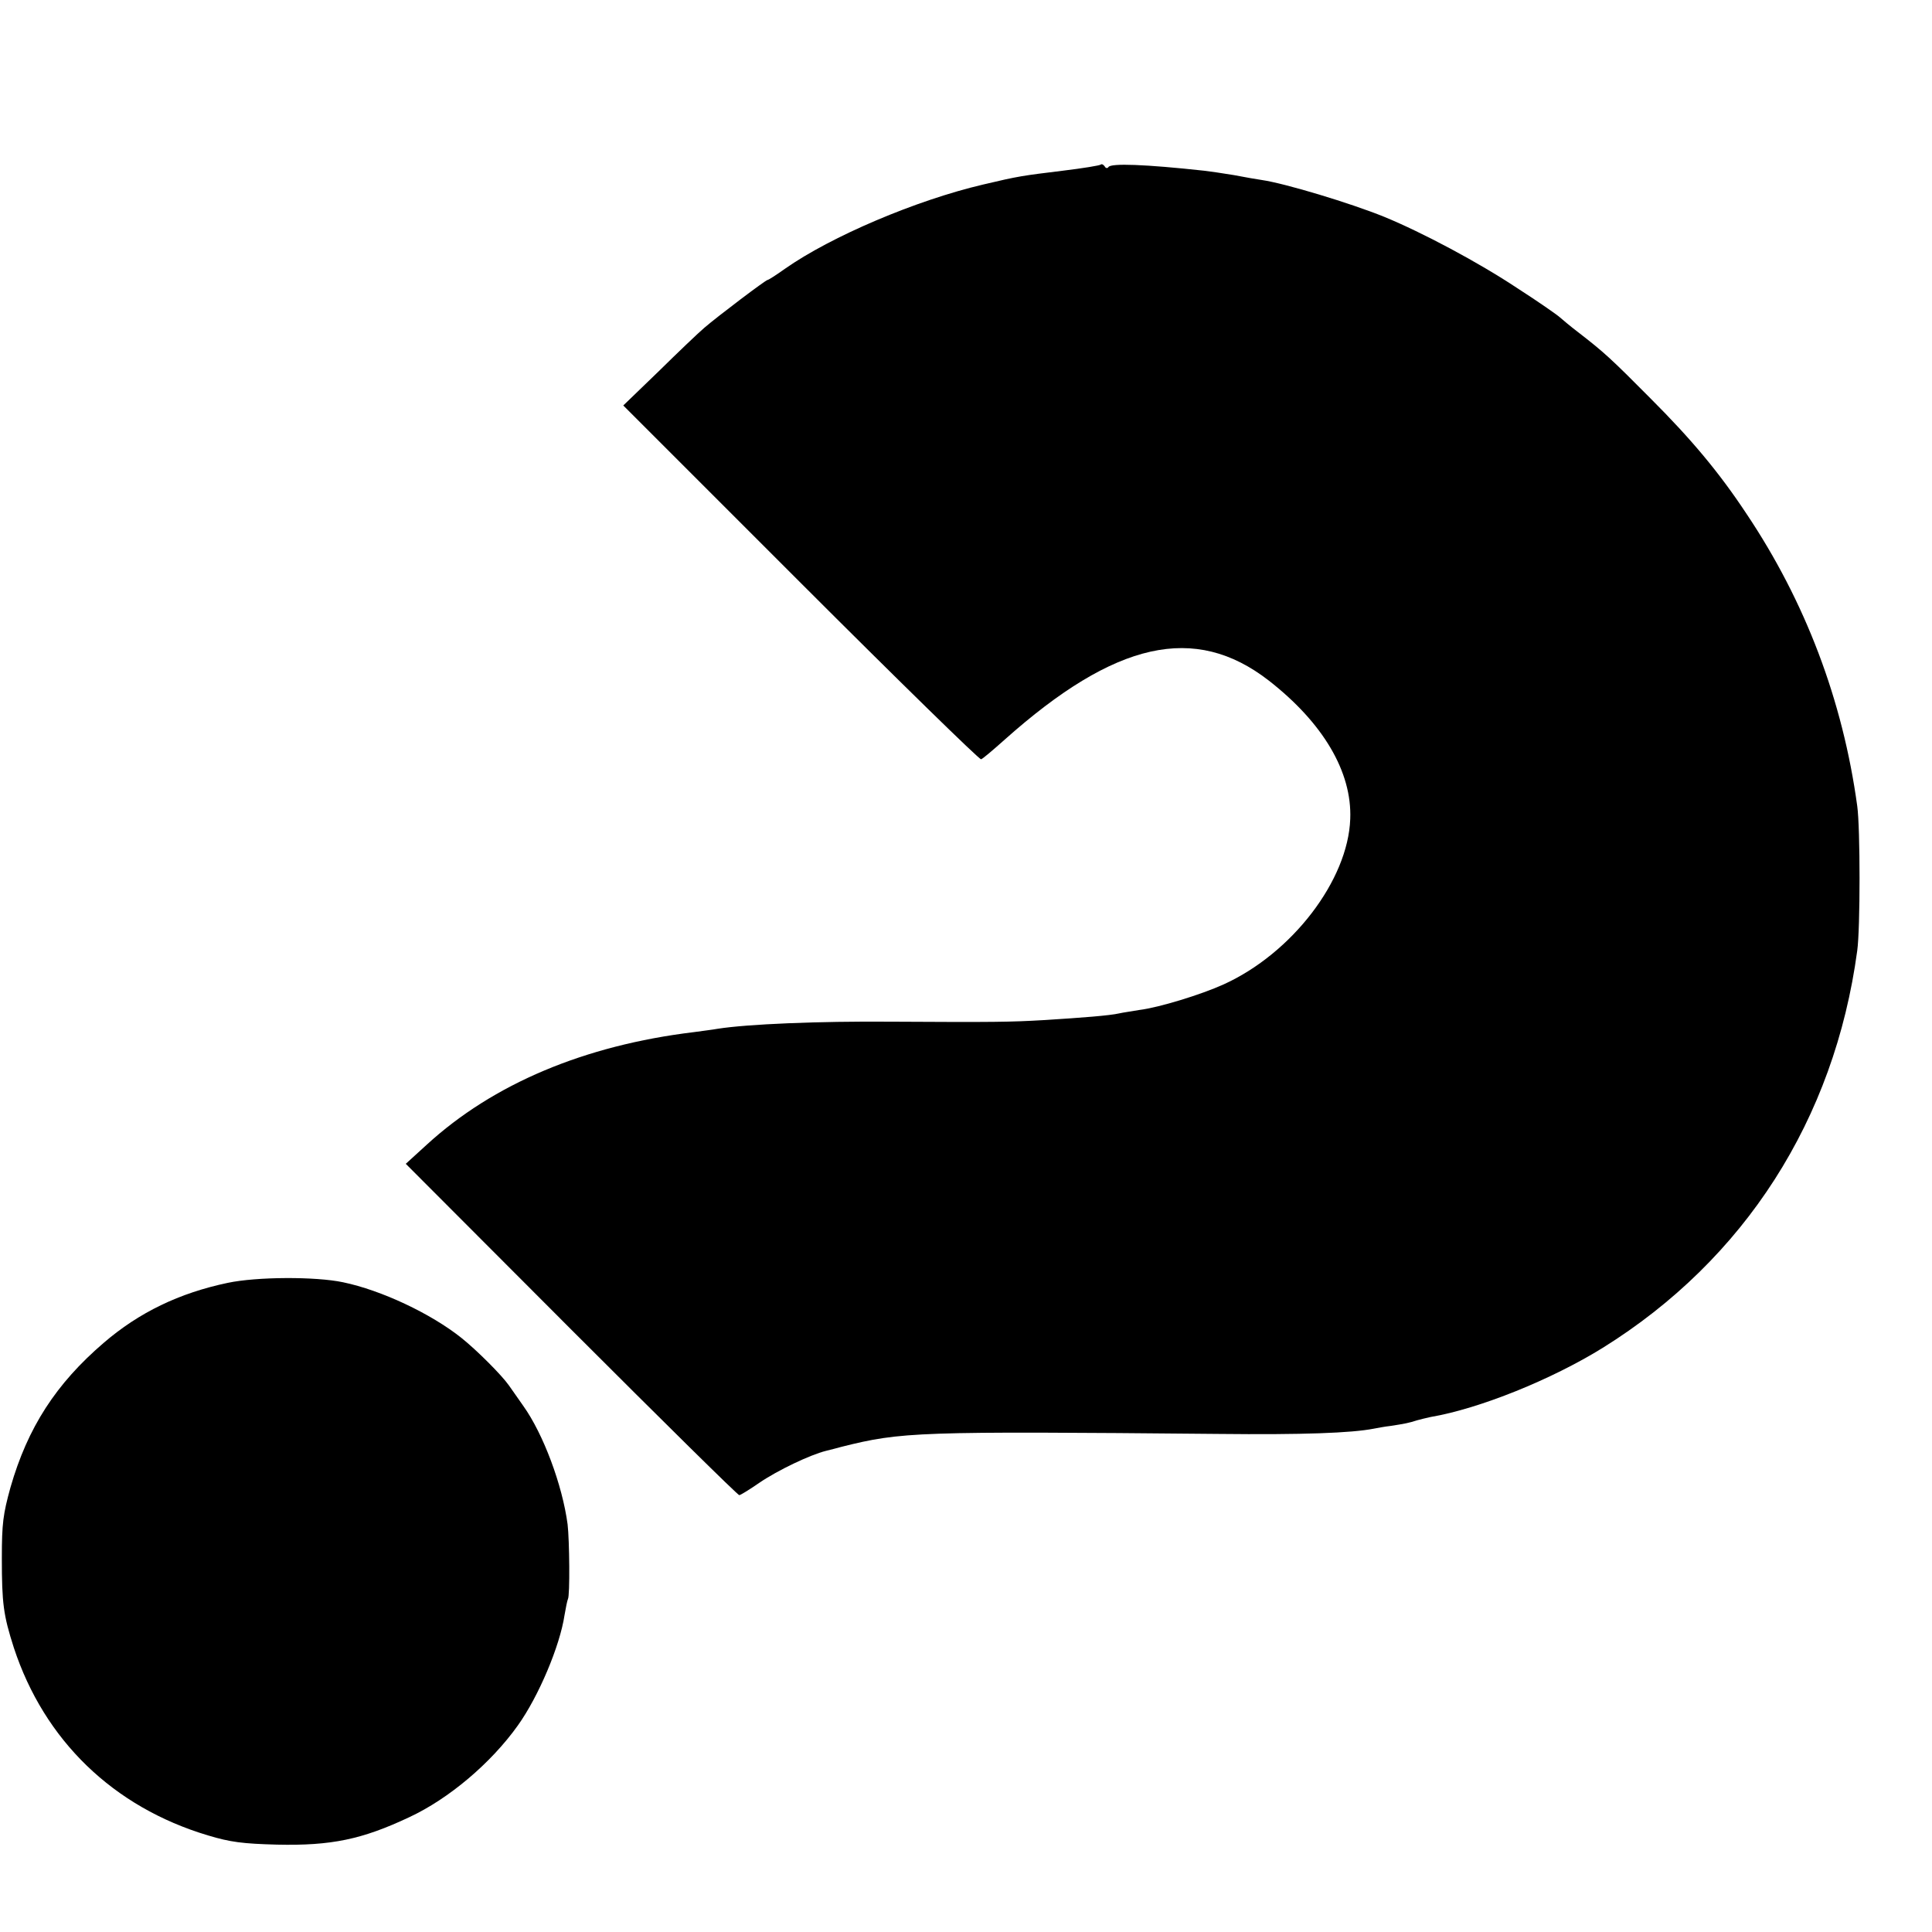 <?xml version="1.0" standalone="no"?>
<!DOCTYPE svg PUBLIC "-//W3C//DTD SVG 20010904//EN"
 "http://www.w3.org/TR/2001/REC-SVG-20010904/DTD/svg10.dtd">
<svg version="1.0" xmlns="http://www.w3.org/2000/svg"
 width="628pt" height="628pt" viewBox="0 0 628 628"
 preserveAspectRatio="xMidYMid meet">
<g transform="translate(0,628) scale(0.1,-0.1)"
fill="#000000" stroke="none">
<path d="M3578 5745 c-3 -3 -58 -12 -124 -20 -130 -16 -141 -17 -259 -45 -217
-51 -493 -168 -644 -274 -28 -20 -53 -36 -56 -36 -6 0 -162 -118 -205 -155
-19 -16 -86 -80 -149 -142 l-115 -111 577 -577 c317 -317 581 -575 586 -573 5
1 40 31 77 64 359 320 618 378 858 192 177 -138 271 -297 265 -450 -7 -199
-189 -437 -412 -538 -73 -33 -209 -75 -274 -83 -22 -4 -52 -8 -65 -11 -30 -7
-119 -14 -248 -22 -103 -6 -158 -7 -490 -5 -242 2 -471 -8 -567 -23 -16 -3
-50 -7 -78 -11 -355 -43 -652 -168 -868 -366 l-68 -62 538 -539 c296 -296 541
-538 546 -538 4 0 33 18 65 40 60 41 165 91 217 104 17 4 39 10 50 13 196 49
243 51 1225 42 275 -3 433 3 505 17 11 2 36 7 55 9 46 7 61 10 85 18 11 3 31
8 45 11 159 27 394 122 560 225 461 287 753 742 827 1291 10 71 10 399 0 470
-47 344 -169 665 -360 950 -90 136 -180 243 -312 375 -130 131 -151 150 -235
215 -25 19 -51 41 -59 48 -7 7 -70 51 -140 96 -125 83 -307 180 -431 231 -111
45 -323 109 -399 120 -14 2 -55 9 -91 16 -36 6 -78 12 -95 14 -193 21 -304 25
-312 12 -3 -5 -9 -4 -12 2 -4 6 -10 9 -13 6z"/>
<path d="M740 2110 c-157 -33 -288 -96 -403 -195 -155 -133 -247 -275 -303
-470 -24 -87 -28 -117 -28 -230 0 -147 5 -185 39 -291 99 -301 323 -518 631
-610 73 -22 113 -27 224 -30 177 -4 277 17 430 89 129 60 266 176 353 298 68
95 137 259 152 359 4 24 9 48 11 52 7 11 5 192 -1 243 -17 128 -79 294 -144
385 -17 25 -39 55 -47 67 -24 34 -104 114 -154 154 -99 79 -260 155 -385 181
-90 19 -281 18 -375 -2z"/>
</g>
</svg>
